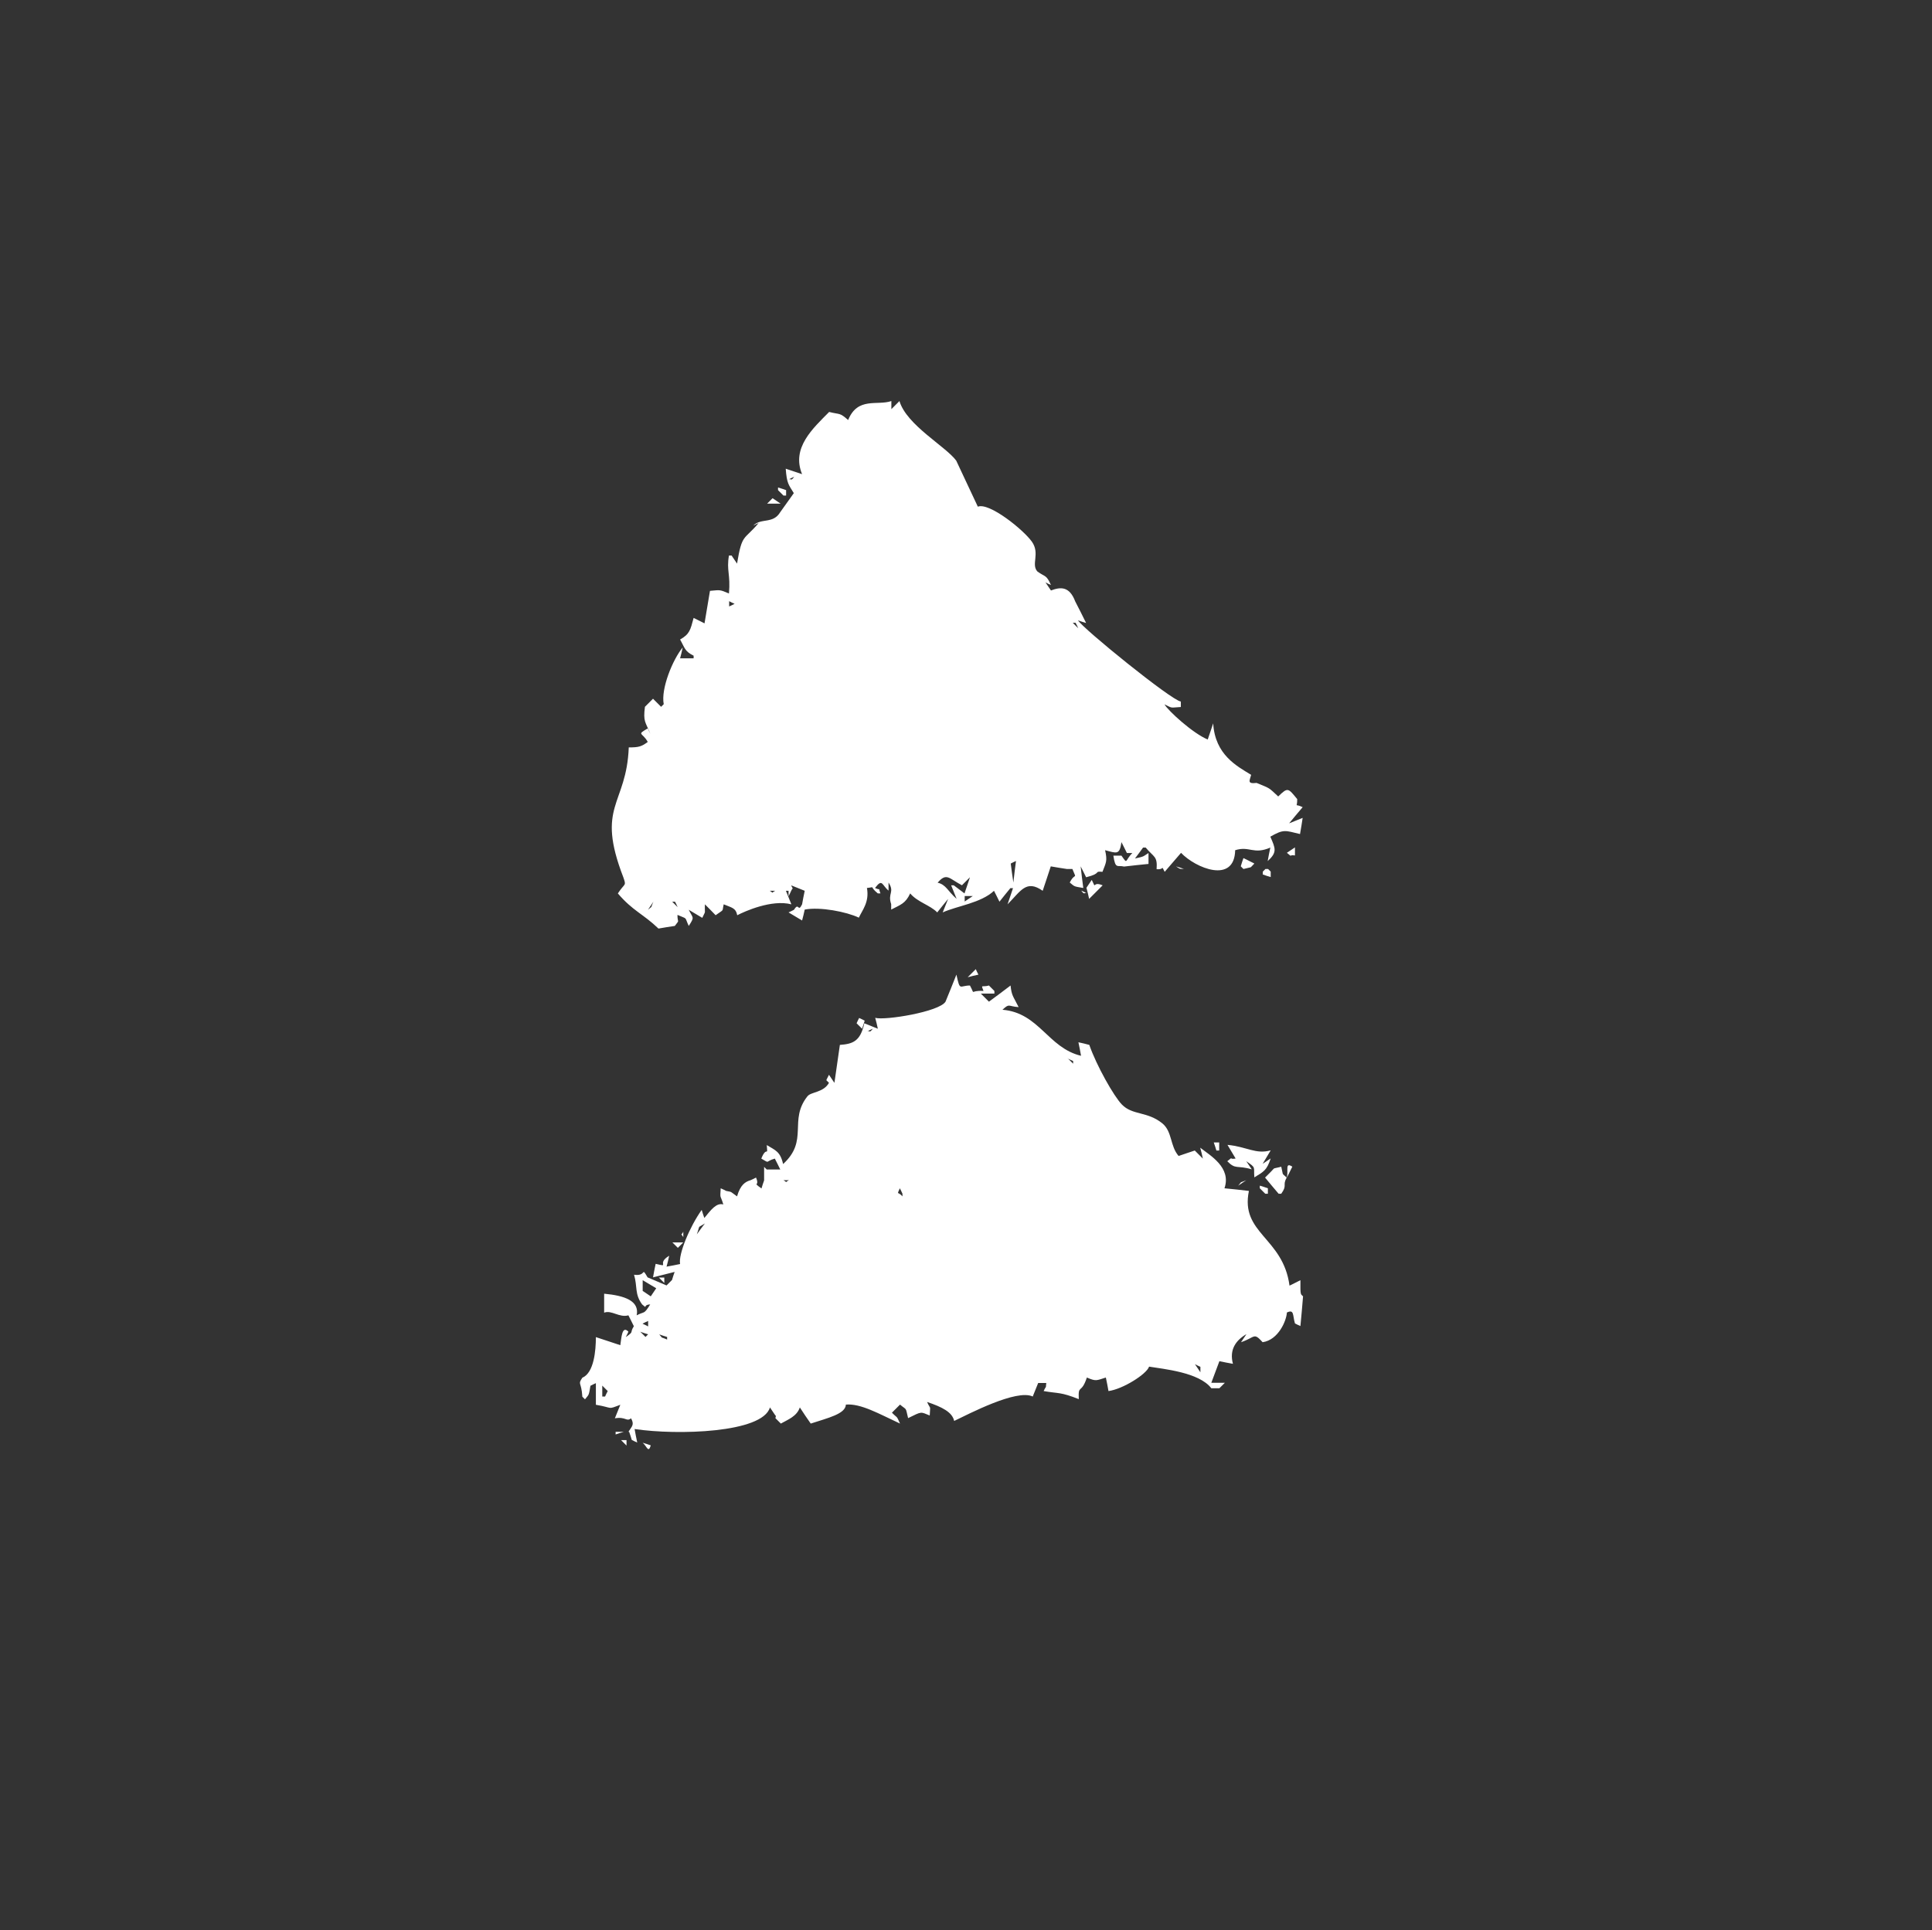 <?xml version="1.0" encoding="UTF-8"?>
<svg id="_レイヤー_1" data-name="レイヤー 1" xmlns="http://www.w3.org/2000/svg" viewBox="0 0 102.78 102.7">
  <rect x="0" y="0" width="102.78" height="102.7" fill="#333333" stroke="none"/>
  <defs>
    <style>
      .cls-1 {
        fill: #fff;
        fill-rule: evenodd;
      }
    </style>
  </defs>
  <path class="cls-1" d="m36.06,48.69c.54.24.34.06.58.58.33-.5.22-.4,0-.86.24.14.48.29.72.43.21-.45.12-.14.14-.72.19.19.38.38.57.58.49-.35.33-.16.43-.58.42.18.64.18.72.58.41-.21,1.83-.85,2.88-.58-.1-.24-.19-.48-.29-.72h.14v.29c.05-.1.1-.19.14-.29.11-.23.11-.02,0-.29.24.1.48.19.72.29-.05.24-.1.48-.14.72-.23.47-.16-.15-.43.29-.1.05-.19.1-.29.14.24.14.48.29.72.43.05-.19.1-.38.14-.58.81-.16,2.24.12,2.88.43.18-.4.57-.83.43-1.58.5-.05.08-.12.58.29h.14c-.15-.38.07-.12-.29-.29.4-.53.36-.15.72.14v-.43c.34.53-.06.56.14,1.15v.29c.5-.26.76-.32,1.01-.86.4.47,1.06.62,1.44,1.01.19-.24.38-.48.58-.72-.1.24-.19.48-.29.72.78-.35,2.04-.5,2.73-1.15.1.19.19.38.29.58.19-.24.38-.48.58-.72h.14c-.1.29-.19.58-.29.86.7-.7.99-1.34,1.87-.72.14-.43.29-.86.43-1.3.29.05.58.1.86.14h.29c.25.62.15.15-.14.72.28.23.2.2.72.29-.05-.38-.1-.77-.14-1.15.1.19.19.38.29.58.88-.22.37-.33.87-.29.19-.5.27-.57.14-1.15.62.16.77.27.87-.43.1.19.19.38.29.58h.29c-.42.42-.23.63-.58.14h-.43c.11.74.21.49.57.58.43-.05.87-.1,1.3-.14v-.58c-.31.19-.2.18-.72.29.14-.19.29-.38.43-.58h.14c.44.53.63.44.58,1.15.46.04.21-.26.43.14.29-.34.58-.67.87-1.01.77.81,2.84,1.67,2.88-.14.77-.24.97.25,1.87-.14-.05.24-.1.48-.14.72.51-.47.42-.66.14-1.3.72-.41.78-.33,1.58-.14.05-.29.1-.58.14-.86-.24.1-.48.19-.72.29.24-.29.48-.58.72-.86-.47-.23-.28.09-.29-.43-.48-.58-.49-.65-1.01-.14-.53-.49-.4-.41-1.15-.72-.52.06-.37-.12-.29-.43-.75-.46-1.92-1.06-2.02-2.74-.1.29-.19.58-.29.86-.78-.32-2.1-1.52-2.3-1.87.47.23.29.17.87.14v-.29c-.5-.06-5.21-3.88-5.47-4.32.14.05.29.1.43.14-.19-.38-.38-.77-.58-1.15-.31-.82-.79-.77-1.29-.58-.1-.14-.19-.29-.29-.43.1.05.19.1.29.14-.25-.56-.29-.41-.72-.72-.35-.38.15-.95-.29-1.58-.44-.63-2.27-2.11-2.88-1.87-.38-.82-.77-1.63-1.15-2.45-.56-.76-2.64-1.89-3.02-3.17-.14.14-.29.29-.43.43v-.43c-.75.26-1.79-.24-2.3,1.01-.46-.41-.42-.28-1.01-.43-.86.87-2.02,1.91-1.44,3.31-.29-.1-.58-.19-.87-.29.06.8.15.84.43,1.3-.24.34-.48.67-.72,1.01-.39.65-1.01.29-1.44.72.1-.05.19-.1.29-.14-.79.94-.88.54-1.15,2.16-.1-.14-.19-.29-.29-.43h-.14c-.14.8.09.99,0,2.02-.5-.21-.45-.19-1.01-.14-.1.58-.19,1.15-.29,1.73-.19-.1-.38-.19-.58-.29-.17.64-.21.86-.72,1.15.25.43.23.62.72.86v.14h-.72c.05-.19.1-.38.14-.58-.53.64-1.17,2.2-1.01,3.02-.05.05-.1.1-.14.14-.14-.14-.29-.29-.43-.43-.14.14-.29.29-.43.43-.1.79.02.79.29,1.44-.05-.1-.1-.19-.14-.29-.62.36-.28.2,0,.72-.34.25-.48.29-1.01.29-.12,3.1-1.77,3.08-.29,6.91.17.49.09.28-.29.86.79.93,1.35,1.09,2.16,1.87.29-.05.58-.1.87-.14.28-.37.14-.13.14-.58Zm5.9-23.18c.1-.05.19-.1.29-.14-.19.26-.15.08-.29.14Zm-3.17,6.48c.1.05.19.1.29.14-.1.05-.19.1-.29.14v-.29Zm18.29,1.15h.14c.05.1.1.19.14.29-.1-.1-.19-.19-.29-.29Zm-5.33,14.54c-.14.1-.29.19-.43.29v-.29h.43Zm2.3-1.87c-.05.38-.1.77-.14,1.15-.05-.34-.1-.67-.14-1.01.1-.05.19-.1.29-.14Zm-2.88,1.3c.14-.14.29-.29.43-.43-.1.29-.19.58-.29.86-.19-.14-.38-.29-.57-.43h-.14c.1.24.19.48.29.72-.48-.42-.56-.76-1.01-.86.48-.56.61-.22,1.3.14Zm-10.22.29h.29c-.26.13-.04.14-.29,0Zm-5.04.58c.05.1.1.19.14.29-.1-.1-.19-.19-.29-.29h.14Zm-1.15,0c-.19.43,0,.17-.29.43.1-.14.19-.29.29-.43Z"/>
  <path class="cls-1" d="m33.47,76.19c.05.14.1.29.14.43.1.05.19.1.29.14-.05-.24-.1-.48-.14-.72,2.27.34,6.81.21,7.2-1.15.1.14.19.29.29.43,0-.03.05.01,0,.14.1.1.19.19.29.29.37-.21.85-.38,1.01-.86.19.29.38.58.58.86.91-.3,1.85-.51,1.87-1.01.79-.07,1.76.49,2.88,1.01-.2-.46-.14-.28-.43-.58.14-.14.29-.29.43-.43.38.32.28.1.43.72.75-.37.65-.34,1.15-.14.03-.6.06-.27-.14-.72.8.27,1.34.54,1.44,1.01.78-.37,3.32-1.71,4.18-1.3.1-.24.19-.48.29-.72h.43c-.05.39.05.03-.14.43.8.14.89.04,1.87.43-.04-.82.13-.24.43-1.15.49.21.5.16,1.01,0,.05.24.1.48.14.72.76-.1,2.03-.9,2.16-1.3.78.13,2.66.3,3.31,1.15h.43c.1-.1.19-.19.29-.29h-.72c.14-.38.29-.77.43-1.15.24.05.48.1.72.14-.2-.75.15-1.25.72-1.58-.1.14-.19.29-.29.43.77-.26.66-.54,1.15,0,.84-.12,1.27-1.15,1.29-1.58.4-.19.3.15.43.58.1.05.19.1.29.14.05-.53.1-1.06.14-1.58-.12-.14-.15.01-.14-.86-.19.1-.38.19-.58.29-.34-2.57-2.63-2.77-2.16-5.04-.43-.05-.86-.1-1.3-.14.38-1.11-.77-1.75-1.29-2.16.05.19.1.38.14.58-.14-.14-.29-.29-.43-.43-.29.1-.58.19-.86.29-.46-.53-.33-1.29-.86-1.73-.81-.66-1.59-.42-2.16-1.01-.42-.43-1.35-2.07-1.73-3.17-.19-.05-.38-.1-.58-.14.05.24.1.48.14.72-1.76-.42-2.23-2.29-4.18-2.45.39-.36.28-.18.86-.14-.3-.6-.37-.6-.43-1.15-.38.29-.77.58-1.15.86-.14-.14-.29-.29-.43-.43h.72v-.14c-.1-.1-.19-.19-.29-.29-.39.11-.43-.09-.29.29-.78-.05-.41.28-.72-.29-.56,0-.52.33-.72-.58-.19.48-.38.96-.58,1.44-.33.54-3.23,1.01-3.74.86.05.19.1.38.14.58-.24-.1-.48-.19-.72-.29-.21.97-.62,1.1-1.3,1.15-.1.67-.19,1.34-.29,2.02-.1-.14-.19-.29-.29-.43-.18.39-.18.22,0,.43-.3.53-.96.47-1.15.72-1.01,1.29.09,2.34-1.29,3.6-.15-.67-.41-.73-.87-1.01.06.68,0,0-.29.72.49.28.17.16.72,0,.1.19.19.38.29.58h-.72s-.1-.1-.14-.14v.72c-.05.14-.1.29-.14.43-.52-.38-.07-.06-.29-.58-.1.05-.19.1-.29.14-.28.08-.54.24-.72.86-.4-.28-.23-.22-.58-.29-.1-.05-.19-.1-.29-.14-.04.61-.02.32.14.86-.37-.1-.65.28-1.01.72-.05-.14-.1-.29-.14-.43-.63.88-1.25,2.36-1.15,2.88-.24.05-.48.1-.72.14.05-.19.1-.38.14-.58-.72.43.09.62-.72.43-.05.24-.1.48-.14.72.38-.1.77-.19,1.15-.29-.05.14-.1.29-.14.43-.1.1-.19.19-.29.29-.34-.14-.67-.29-1.01-.43-.35-.6-.04-.04-.72-.14.19.63.02,1.02.43,1.58.33.28,0,.02.43,0-.35.56-.28.35-.72.58.16-.77-.64-1.05-1.73-1.15v1.01c.38-.16.81.28,1.29.14.1.19.19.38.29.58-.25.4.05.24-.43.58.05-.1.1-.19.14-.29-.35-.36-.37.35-.43.72-.43-.14-.86-.29-1.3-.43,0,.71-.1,1.9-.72,2.16-.26.39-.05.19,0,1.01.05.05.1.1.14.14.23-.28.2-.2.29-.72.1-.05.19-.1.29-.14v1.15c.95.16.59.27,1.3,0-.1.24-.19.48-.29.72.59-.1.61.2.86,0,.19.34.05.42-.14.72Zm12.67-21.31c.1-.05.19-.1.29-.14-.19.26-.15.08-.29.14Zm10.66,1.44c.1.05.19.1.29.14v.14c-.1-.1-.19-.19-.29-.29Zm-15.12,6.48h.29c-.26.13-.04.14-.29,0Zm6.19.43c.05.1.1.19.14.29v.14c-.25-.29-.31-.03-.14-.43Zm-10.37,1.87c-.14.19-.29.38-.43.58.2-.55,0-.3.43-.58Zm-3.31,3.6v-.58c.24.14.48.29.72.43-.1.14-.19.29-.29.43-.14-.1-.29-.19-.43-.29Zm0,1.73c.1-.05.19-.1.29-.14v.29c-.1-.05-.19-.1-.29-.14Zm-.14.43c.14.05.29.1.43.14-.05.05-.1.1-.14.14-.1-.1-.19-.19-.29-.29Zm1.01.14c.14.05.29.1.43.14v.14c-.43-.19-.17,0-.43-.29Zm28.8,1.73v.29c-.1-.14-.19-.29-.29-.43.1.05.19.1.29.14Zm-31.82,1.58v-.58c.1.1.19.19.29.29-.05.1-.1.19-.14.29h-.14Z"/>
  <path class="cls-1" d="m68.89,45.52v-.43c-.14.1-.29.19-.43.29.35.28.06.08.43.14Z"/>
  <path class="cls-1" d="m68.46,62.66c.1-.19.19-.38.29-.58-.4-.26-.2.2-.29.58Z"/>
  <path class="cls-1" d="m68.17,62.08c-.52.14-.29,0-.58.29-.1.1-.19.19-.29.29.24.29.48.58.72.86h.14c.34-.47.05-.43.29-.86-.29-.28-.16-.05-.29-.58Z"/>
  <path class="cls-1" d="m67.17,46.53c.14.05.29.1.43.14v-.29s-.1-.1-.14-.14h-.14s-.1.1-.14.14v.14Z"/>
  <path class="cls-1" d="m65.72,61.65c-.37.06-.08-.14-.43.14.45.46.5.2,1.3.43-.1-.14-.19-.29-.29-.43.55.37.38.29.43.86.5-.31.66-.37.87-1.01-.14.1-.29.19-.43.29.14-.24.29-.48.43-.72-.79.23-1.29-.2-2.3-.29.14.24.29.48.43.72Z"/>
  <path class="cls-1" d="m67.02,63.23c.1.1.19.19.29.29h.14v-.29c-.14-.05-.29-.1-.43-.14v.14Z"/>
  <path class="cls-1" d="m66.01,46.1s.1.1.14.14c.52-.14.29,0,.58-.29-.19-.1-.38-.19-.58-.29-.05.14-.1.29-.14.43Z"/>
  <path class="cls-1" d="m65.87,63.09c.14-.1.29-.19.43-.29-.43.19-.17,0-.43.29Z"/>
  <path class="cls-1" d="m64.86,61.22v-.43h-.29c.05.14.1.29.14.43h.14Z"/>
  <path class="cls-1" d="m62.56,46.1c.29.2.22.11.43.14-.14-.05-.29-.1-.43-.14Z"/>
  <path class="cls-1" d="m57.8,47.25c.05.19.1.38.14.58.24-.24.48-.48.72-.72-.59-.25-.31.3-.58-.29-.1.14-.19.29-.29.43Z"/>
  <path class="cls-1" d="m57.52,47.39c.19.26.15.08.29.14-.1-.05-.19-.1-.29-.14Z"/>
  <path class="cls-1" d="m52.05,51.86c-.05-.1-.1-.19-.14-.29-.14.14-.29.29-.43.43.19-.05.38-.1.58-.14Z"/>
  <path class="cls-1" d="m45.71,54.16c-.05.1-.1.19-.14.29.1.1.19.19.29.29.05-.14.1-.29.14-.43-.1-.05-.19-.1-.29-.14Z"/>
  <path class="cls-1" d="m41.39,25.94v.14c.1.1.19.19.29.29h.14v-.29c-.14-.05-.29-.1-.43-.14Z"/>
  <path class="cls-1" d="m40.81,26.8h.72c-.14-.1-.29-.19-.43-.29-.1.1-.19.19-.29.29Z"/>
  <path class="cls-1" d="m36.35,65.83v-.29c-.13.26-.14.04,0,.29Z"/>
  <path class="cls-1" d="m35.77,66.11c.1.1.19.19.29.29.1-.1.19-.19.29-.29h-.58Z"/>
  <path class="cls-1" d="m35.05,67.98c.1.1.19.19.29.29v-.29h-.29Z"/>
  <path class="cls-1" d="m34.62,76.91c-.14-.05-.29-.1-.43-.14.22.18.3.58.43.14Z"/>
  <path class="cls-1" d="m33.04,76.63c.1.1.19.19.29.29v-.29h-.29Z"/>
  <path class="cls-1" d="m32.75,76.19v.14c.14-.05.29-.1.43-.14h-.43Z"/>
</svg>